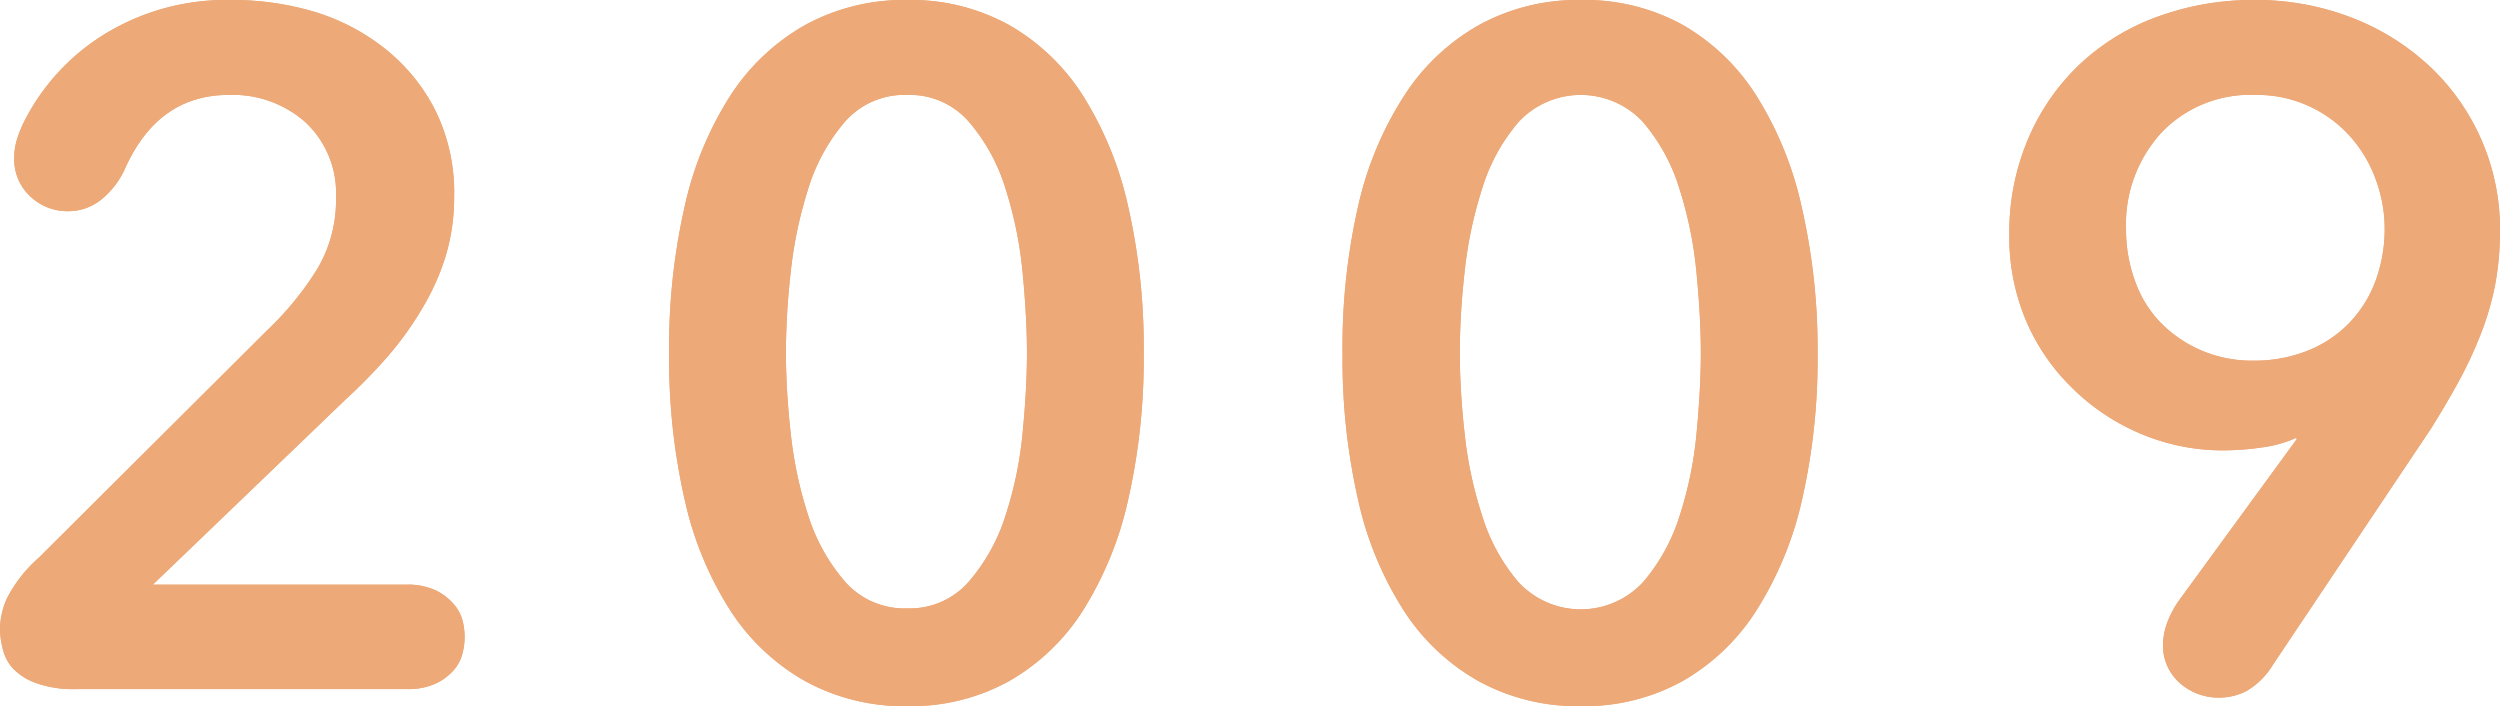 <svg xmlns="http://www.w3.org/2000/svg" viewBox="0 0 210.72 59.52"><defs><style>.a{fill:#eda977;}</style></defs><path class="a" d="M2,10.32A18.39,18.39,0,0,1,8.88,2.84,19.59,19.59,0,0,1,19.44,0a24.21,24.21,0,0,1,7.08,1,17.88,17.88,0,0,1,6,3.16,15.66,15.66,0,0,1,4.2,5.2,15.63,15.63,0,0,1,1.56,7.16,17.33,17.33,0,0,1-.72,5.08,20.06,20.06,0,0,1-2,4.44,27.37,27.37,0,0,1-2.88,4,45.09,45.09,0,0,1-3.56,3.64L12.88,49.28H34.24a5.56,5.56,0,0,1,2.48.48,4.6,4.6,0,0,1,1.52,1.16A3.38,3.38,0,0,1,39,52.36,5.52,5.52,0,0,1,39,55a3.38,3.38,0,0,1-.72,1.44,4.6,4.6,0,0,1-1.52,1.16,5.56,5.56,0,0,1-2.48.48H6.48A9.25,9.25,0,0,1,3,57.56a5,5,0,0,1-2-1.32A3.9,3.9,0,0,1,.2,54.56,7.22,7.22,0,0,1,0,53,6.54,6.54,0,0,1,.6,50.4,11.8,11.8,0,0,1,3.28,47l19.28-19.2a25.88,25.88,0,0,0,4.2-5.16,11.35,11.35,0,0,0,1.56-6,8.17,8.17,0,0,0-2.6-6.36A9.24,9.24,0,0,0,19.28,8q-5.93,0-8.72,6.16a7.08,7.08,0,0,1-2,2.64,4.41,4.41,0,0,1-2.76,1,4.54,4.54,0,0,1-3.24-1.24A4.25,4.25,0,0,1,1.2,13.28a5.18,5.18,0,0,1,.24-1.56A10,10,0,0,1,2,10.32Z"/><path class="a" d="M96.4,29.76a53.42,53.42,0,0,1-1.32,12.4,29.41,29.41,0,0,1-3.84,9.36A17.88,17.88,0,0,1,85,57.44a17.12,17.12,0,0,1-8.52,2.08,17.36,17.36,0,0,1-8.56-2.08,18.1,18.1,0,0,1-6.32-5.92,28.77,28.77,0,0,1-3.88-9.36,53.42,53.42,0,0,1-1.32-12.4,53.42,53.42,0,0,1,1.32-12.4A28.77,28.77,0,0,1,61.6,8a18.1,18.1,0,0,1,6.32-5.92A17.36,17.36,0,0,1,76.48,0,17.12,17.12,0,0,1,85,2.08,17.88,17.88,0,0,1,91.24,8a29.41,29.41,0,0,1,3.84,9.36A53.42,53.42,0,0,1,96.4,29.76Zm-9.84,0q0-3-.36-6.72a33.66,33.66,0,0,0-1.44-7.12,15.78,15.78,0,0,0-3.08-5.64A6.59,6.59,0,0,0,76.48,8a6.67,6.67,0,0,0-5.28,2.28,15.78,15.78,0,0,0-3.08,5.64A35.66,35.66,0,0,0,66.64,23a63.42,63.42,0,0,0-.4,6.72,63.42,63.42,0,0,0,.4,6.72,34.16,34.16,0,0,0,1.48,7,15.83,15.83,0,0,0,3.08,5.56,6.67,6.67,0,0,0,5.28,2.28,6.59,6.59,0,0,0,5.2-2.28,15.83,15.83,0,0,0,3.08-5.56,32.29,32.29,0,0,0,1.44-7Q86.56,32.72,86.56,29.76Z"/><path class="a" d="M153.2,29.76a53.42,53.42,0,0,1-1.32,12.4A29.41,29.41,0,0,1,148,51.52a17.88,17.88,0,0,1-6.24,5.92,17.12,17.12,0,0,1-8.52,2.08,17.33,17.33,0,0,1-8.56-2.08,18,18,0,0,1-6.32-5.92,28.77,28.77,0,0,1-3.88-9.36,53.42,53.42,0,0,1-1.32-12.4,53.42,53.42,0,0,1,1.32-12.4A28.77,28.77,0,0,1,118.4,8a18,18,0,0,1,6.32-5.92A17.33,17.33,0,0,1,133.28,0a17.12,17.12,0,0,1,8.52,2.08A17.88,17.88,0,0,1,148,8a29.41,29.41,0,0,1,3.84,9.36A53.42,53.42,0,0,1,153.2,29.76Zm-9.84,0q0-3-.36-6.72a33.66,33.66,0,0,0-1.44-7.12,15.78,15.78,0,0,0-3.08-5.64,7.16,7.16,0,0,0-10.48,0,15.62,15.62,0,0,0-3.08,5.64A35,35,0,0,0,123.44,23a63.42,63.42,0,0,0-.4,6.72,63.42,63.42,0,0,0,.4,6.72,33.51,33.51,0,0,0,1.48,7A15.68,15.68,0,0,0,128,49.08a7.16,7.16,0,0,0,10.48,0,15.83,15.83,0,0,0,3.08-5.56,32.29,32.29,0,0,0,1.44-7Q143.36,32.72,143.36,29.76Z"/><path class="a" d="M191.6,56a6.39,6.39,0,0,1-2.24,2.24,5,5,0,0,1-2.24.56,4.91,4.91,0,0,1-3.4-1.24,4.19,4.19,0,0,1-1.4-3.32,5.37,5.37,0,0,1,.28-1.56,8.15,8.15,0,0,1,1.16-2.2L193.6,37l-.08-.08a10.46,10.46,0,0,1-2.92.8,23,23,0,0,1-3.16.24,17.77,17.77,0,0,1-7-1.4,18.28,18.28,0,0,1-5.76-3.84A17.47,17.47,0,0,1,170.76,27a18.11,18.11,0,0,1-1.4-7.16,20.17,20.17,0,0,1,1.6-8.16,18.72,18.72,0,0,1,4.36-6.28,19,19,0,0,1,6.56-4A23.37,23.37,0,0,1,190,0a22.37,22.37,0,0,1,8.2,1.48,20.31,20.31,0,0,1,6.6,4.12,18.82,18.82,0,0,1,5.92,13.84,24.92,24.92,0,0,1-.4,4.52A24.17,24.17,0,0,1,209.16,28a34.94,34.94,0,0,1-1.84,4c-.72,1.33-1.54,2.72-2.44,4.16ZM201,19.2A12,12,0,0,0,200.2,15,11,11,0,0,0,198,11.4,10.52,10.52,0,0,0,190.08,8a10.34,10.34,0,0,0-7.88,3.16,11.43,11.43,0,0,0-3,8.2A12.55,12.55,0,0,0,180,23.8a9.49,9.49,0,0,0,2.2,3.48,10.69,10.69,0,0,0,3.4,2.28,10.94,10.94,0,0,0,4.36.84,12.13,12.13,0,0,0,4.44-.8,10.09,10.09,0,0,0,3.52-2.28,10.27,10.27,0,0,0,2.28-3.56A12.7,12.7,0,0,0,201,19.2Z"/><path class="a" d="M2,10.32A18.39,18.39,0,0,1,8.88,2.84,19.59,19.59,0,0,1,19.44,0a24.21,24.21,0,0,1,7.08,1,17.88,17.88,0,0,1,6,3.16,15.66,15.66,0,0,1,4.2,5.2,15.63,15.63,0,0,1,1.56,7.16,17.33,17.33,0,0,1-.72,5.08,20.06,20.06,0,0,1-2,4.44,27.37,27.37,0,0,1-2.88,4,45.09,45.09,0,0,1-3.56,3.64L12.88,49.28H34.24a5.56,5.56,0,0,1,2.48.48,4.6,4.6,0,0,1,1.52,1.16A3.38,3.38,0,0,1,39,52.36,5.52,5.52,0,0,1,39,55a3.38,3.38,0,0,1-.72,1.44,4.6,4.6,0,0,1-1.52,1.16,5.56,5.56,0,0,1-2.48.48H6.48A9.25,9.25,0,0,1,3,57.56a5,5,0,0,1-2-1.32A3.9,3.9,0,0,1,.2,54.56,7.22,7.22,0,0,1,0,53,6.54,6.54,0,0,1,.6,50.4,11.8,11.8,0,0,1,3.28,47l19.28-19.2a25.88,25.88,0,0,0,4.2-5.16,11.35,11.35,0,0,0,1.56-6,8.17,8.17,0,0,0-2.6-6.36A9.24,9.24,0,0,0,19.28,8q-5.93,0-8.72,6.16a7.08,7.08,0,0,1-2,2.64,4.41,4.41,0,0,1-2.76,1,4.54,4.54,0,0,1-3.24-1.24A4.25,4.25,0,0,1,1.2,13.28a5.18,5.18,0,0,1,.24-1.56A10,10,0,0,1,2,10.32Z"/><path class="a" d="M96.4,29.76a53.42,53.42,0,0,1-1.32,12.4,29.41,29.41,0,0,1-3.84,9.36A17.88,17.88,0,0,1,85,57.44a17.12,17.12,0,0,1-8.52,2.08,17.36,17.36,0,0,1-8.56-2.08,18.1,18.1,0,0,1-6.32-5.92,28.77,28.77,0,0,1-3.88-9.36,53.42,53.42,0,0,1-1.32-12.4,53.42,53.42,0,0,1,1.32-12.4A28.77,28.77,0,0,1,61.6,8a18.1,18.1,0,0,1,6.32-5.92A17.36,17.36,0,0,1,76.48,0,17.12,17.12,0,0,1,85,2.08,17.88,17.88,0,0,1,91.24,8a29.41,29.41,0,0,1,3.84,9.36A53.42,53.42,0,0,1,96.4,29.76Zm-9.84,0q0-3-.36-6.72a33.66,33.66,0,0,0-1.44-7.12,15.78,15.78,0,0,0-3.08-5.64A6.59,6.59,0,0,0,76.48,8a6.67,6.67,0,0,0-5.28,2.28,15.78,15.78,0,0,0-3.08,5.64A35.66,35.66,0,0,0,66.64,23a63.42,63.42,0,0,0-.4,6.72,63.42,63.42,0,0,0,.4,6.72,34.16,34.16,0,0,0,1.48,7,15.83,15.83,0,0,0,3.08,5.56,6.67,6.67,0,0,0,5.28,2.28,6.59,6.59,0,0,0,5.2-2.28,15.83,15.83,0,0,0,3.08-5.56,32.29,32.29,0,0,0,1.44-7Q86.56,32.72,86.56,29.76Z"/><path class="a" d="M153.2,29.76a53.42,53.42,0,0,1-1.32,12.4A29.41,29.41,0,0,1,148,51.52a17.88,17.88,0,0,1-6.24,5.92,17.12,17.12,0,0,1-8.52,2.08,17.33,17.33,0,0,1-8.56-2.08,18,18,0,0,1-6.32-5.92,28.77,28.77,0,0,1-3.88-9.36,53.42,53.42,0,0,1-1.32-12.4,53.42,53.42,0,0,1,1.32-12.4A28.77,28.77,0,0,1,118.4,8a18,18,0,0,1,6.32-5.92A17.33,17.33,0,0,1,133.28,0a17.12,17.12,0,0,1,8.52,2.08A17.88,17.88,0,0,1,148,8a29.41,29.41,0,0,1,3.84,9.36A53.42,53.42,0,0,1,153.2,29.76Zm-9.84,0q0-3-.36-6.72a33.66,33.66,0,0,0-1.44-7.12,15.78,15.78,0,0,0-3.08-5.64,7.16,7.16,0,0,0-10.48,0,15.62,15.62,0,0,0-3.08,5.64A35,35,0,0,0,123.44,23a63.42,63.42,0,0,0-.4,6.72,63.42,63.42,0,0,0,.4,6.72,33.51,33.51,0,0,0,1.48,7A15.68,15.68,0,0,0,128,49.08a7.16,7.16,0,0,0,10.48,0,15.83,15.83,0,0,0,3.08-5.56,32.29,32.29,0,0,0,1.44-7Q143.36,32.72,143.36,29.76Z"/><path class="a" d="M191.6,56a6.39,6.39,0,0,1-2.24,2.24,5,5,0,0,1-2.24.56,4.91,4.91,0,0,1-3.4-1.24,4.19,4.19,0,0,1-1.4-3.32,5.37,5.37,0,0,1,.28-1.56,8.15,8.15,0,0,1,1.16-2.2L193.6,37l-.08-.08a10.46,10.46,0,0,1-2.92.8,23,23,0,0,1-3.16.24,17.77,17.77,0,0,1-7-1.4,18.28,18.28,0,0,1-5.76-3.84A17.47,17.47,0,0,1,170.76,27a18.11,18.11,0,0,1-1.4-7.16,20.17,20.17,0,0,1,1.6-8.16,18.72,18.72,0,0,1,4.36-6.28,19,19,0,0,1,6.56-4A23.37,23.37,0,0,1,190,0a22.37,22.37,0,0,1,8.2,1.48,20.31,20.31,0,0,1,6.6,4.12,18.82,18.82,0,0,1,5.92,13.84,24.92,24.92,0,0,1-.4,4.52A24.17,24.17,0,0,1,209.16,28a34.94,34.94,0,0,1-1.84,4c-.72,1.33-1.54,2.72-2.44,4.16ZM201,19.2A12,12,0,0,0,200.2,15,11,11,0,0,0,198,11.4,10.52,10.52,0,0,0,190.08,8a10.34,10.34,0,0,0-7.88,3.16,11.43,11.43,0,0,0-3,8.2A12.55,12.55,0,0,0,180,23.8a9.49,9.49,0,0,0,2.2,3.48,10.69,10.69,0,0,0,3.4,2.28,10.94,10.94,0,0,0,4.36.84,12.13,12.13,0,0,0,4.44-.8,10.09,10.09,0,0,0,3.52-2.28,10.27,10.27,0,0,0,2.28-3.56A12.7,12.7,0,0,0,201,19.2Z"/></svg>